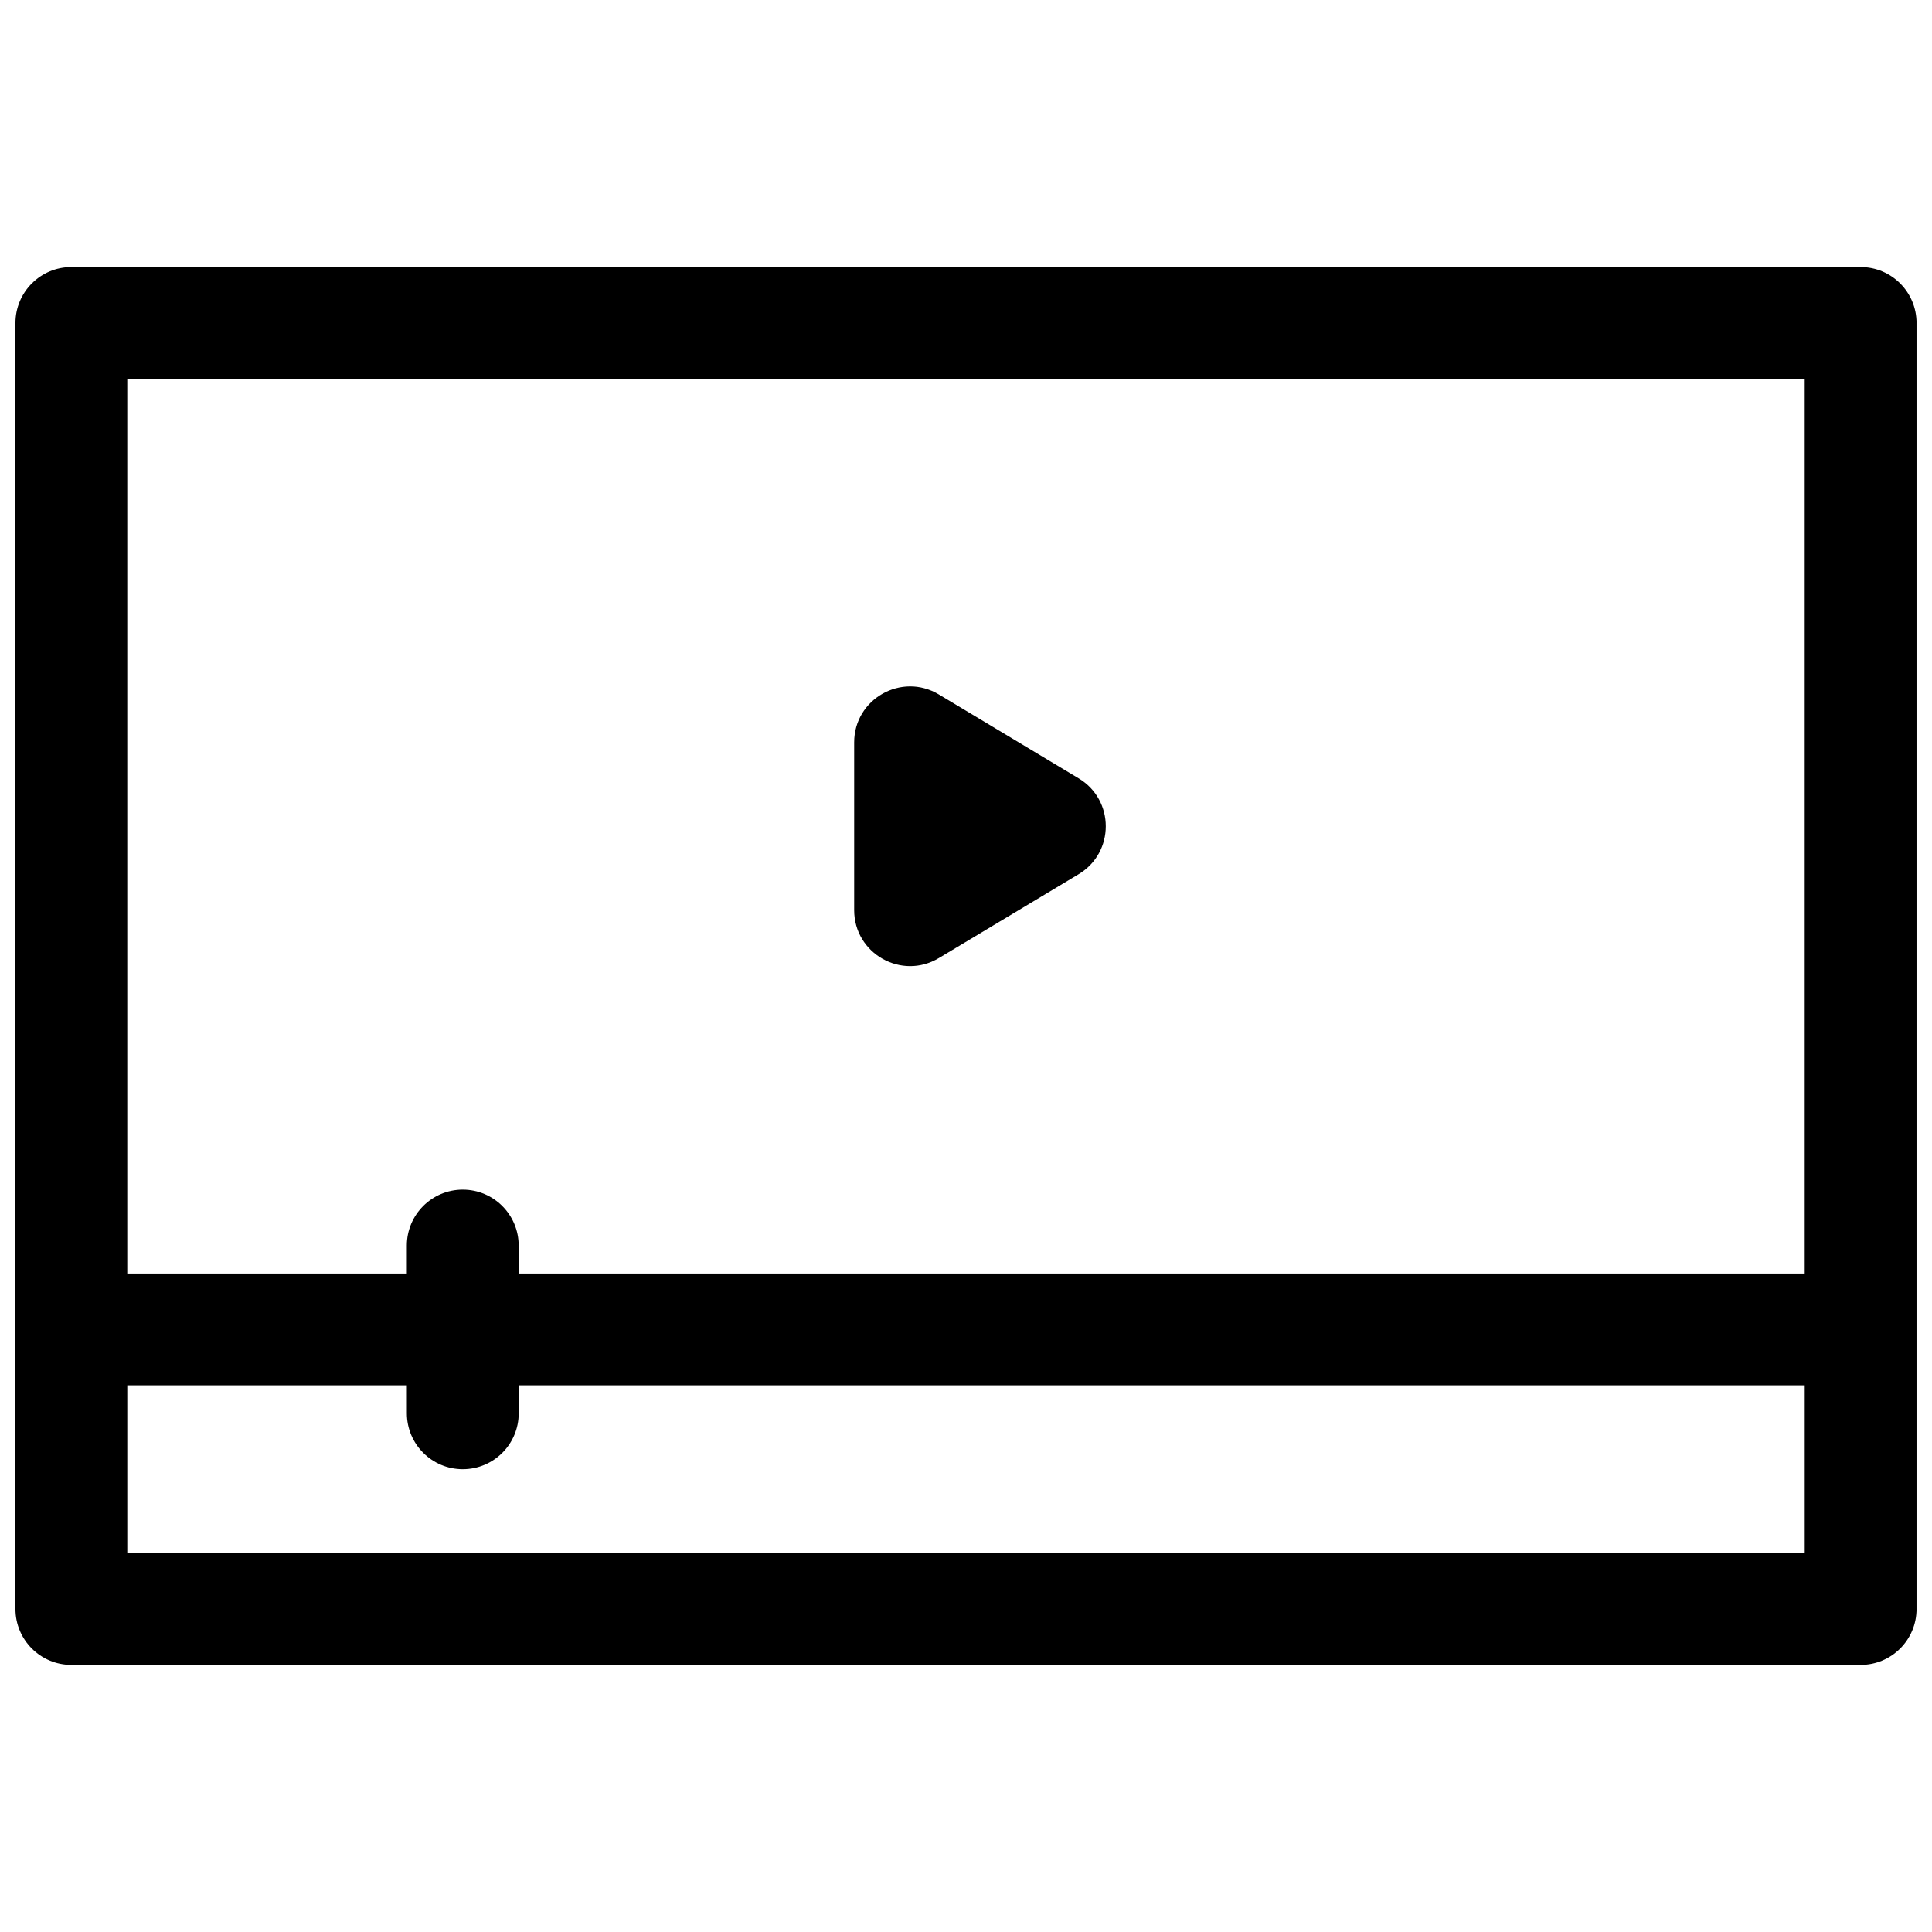 <?xml version="1.0" encoding="UTF-8"?>
<!-- The Best Svg Icon site in the world: iconSvg.co, Visit us! https://iconsvg.co -->
<svg width="800px" height="800px" version="1.1" viewBox="144 144 512 512" xmlns="http://www.w3.org/2000/svg">
 <defs>
  <clipPath id="a">
   <path d="m148.09 214h503.81v372h-503.81z"/>
  </clipPath>
 </defs>
 <g clip-path="url(#a)">
  <path d="m162.91 214.77c-8.184 0-14.816 6.637-14.816 14.82v340.81c0 8.184 6.633 14.816 14.816 14.816h474.18c8.184 0 14.816-6.633 14.816-14.816v-340.81c0-8.184-6.633-14.82-14.816-14.82zm88.91 296.36h-74.09v44.453h444.54v-44.453h-340.81v7.41c0 8.184-6.637 14.816-14.82 14.816-8.184 0-14.816-6.633-14.816-14.816zm29.637-29.637h340.81v-237.09h-444.54v237.09h74.09v-7.406c0-8.184 6.633-14.82 14.816-14.82 8.184 0 14.82 6.637 14.82 14.82zm88.906-140.75v44.453c0 11.52 12.566 18.633 22.441 12.707l37.043-22.227c9.594-5.758 9.594-19.656 0-25.414l-37.043-22.227c-9.875-5.926-22.441 1.188-22.441 12.707z" fill-rule="evenodd"/>
 </g>
</svg>